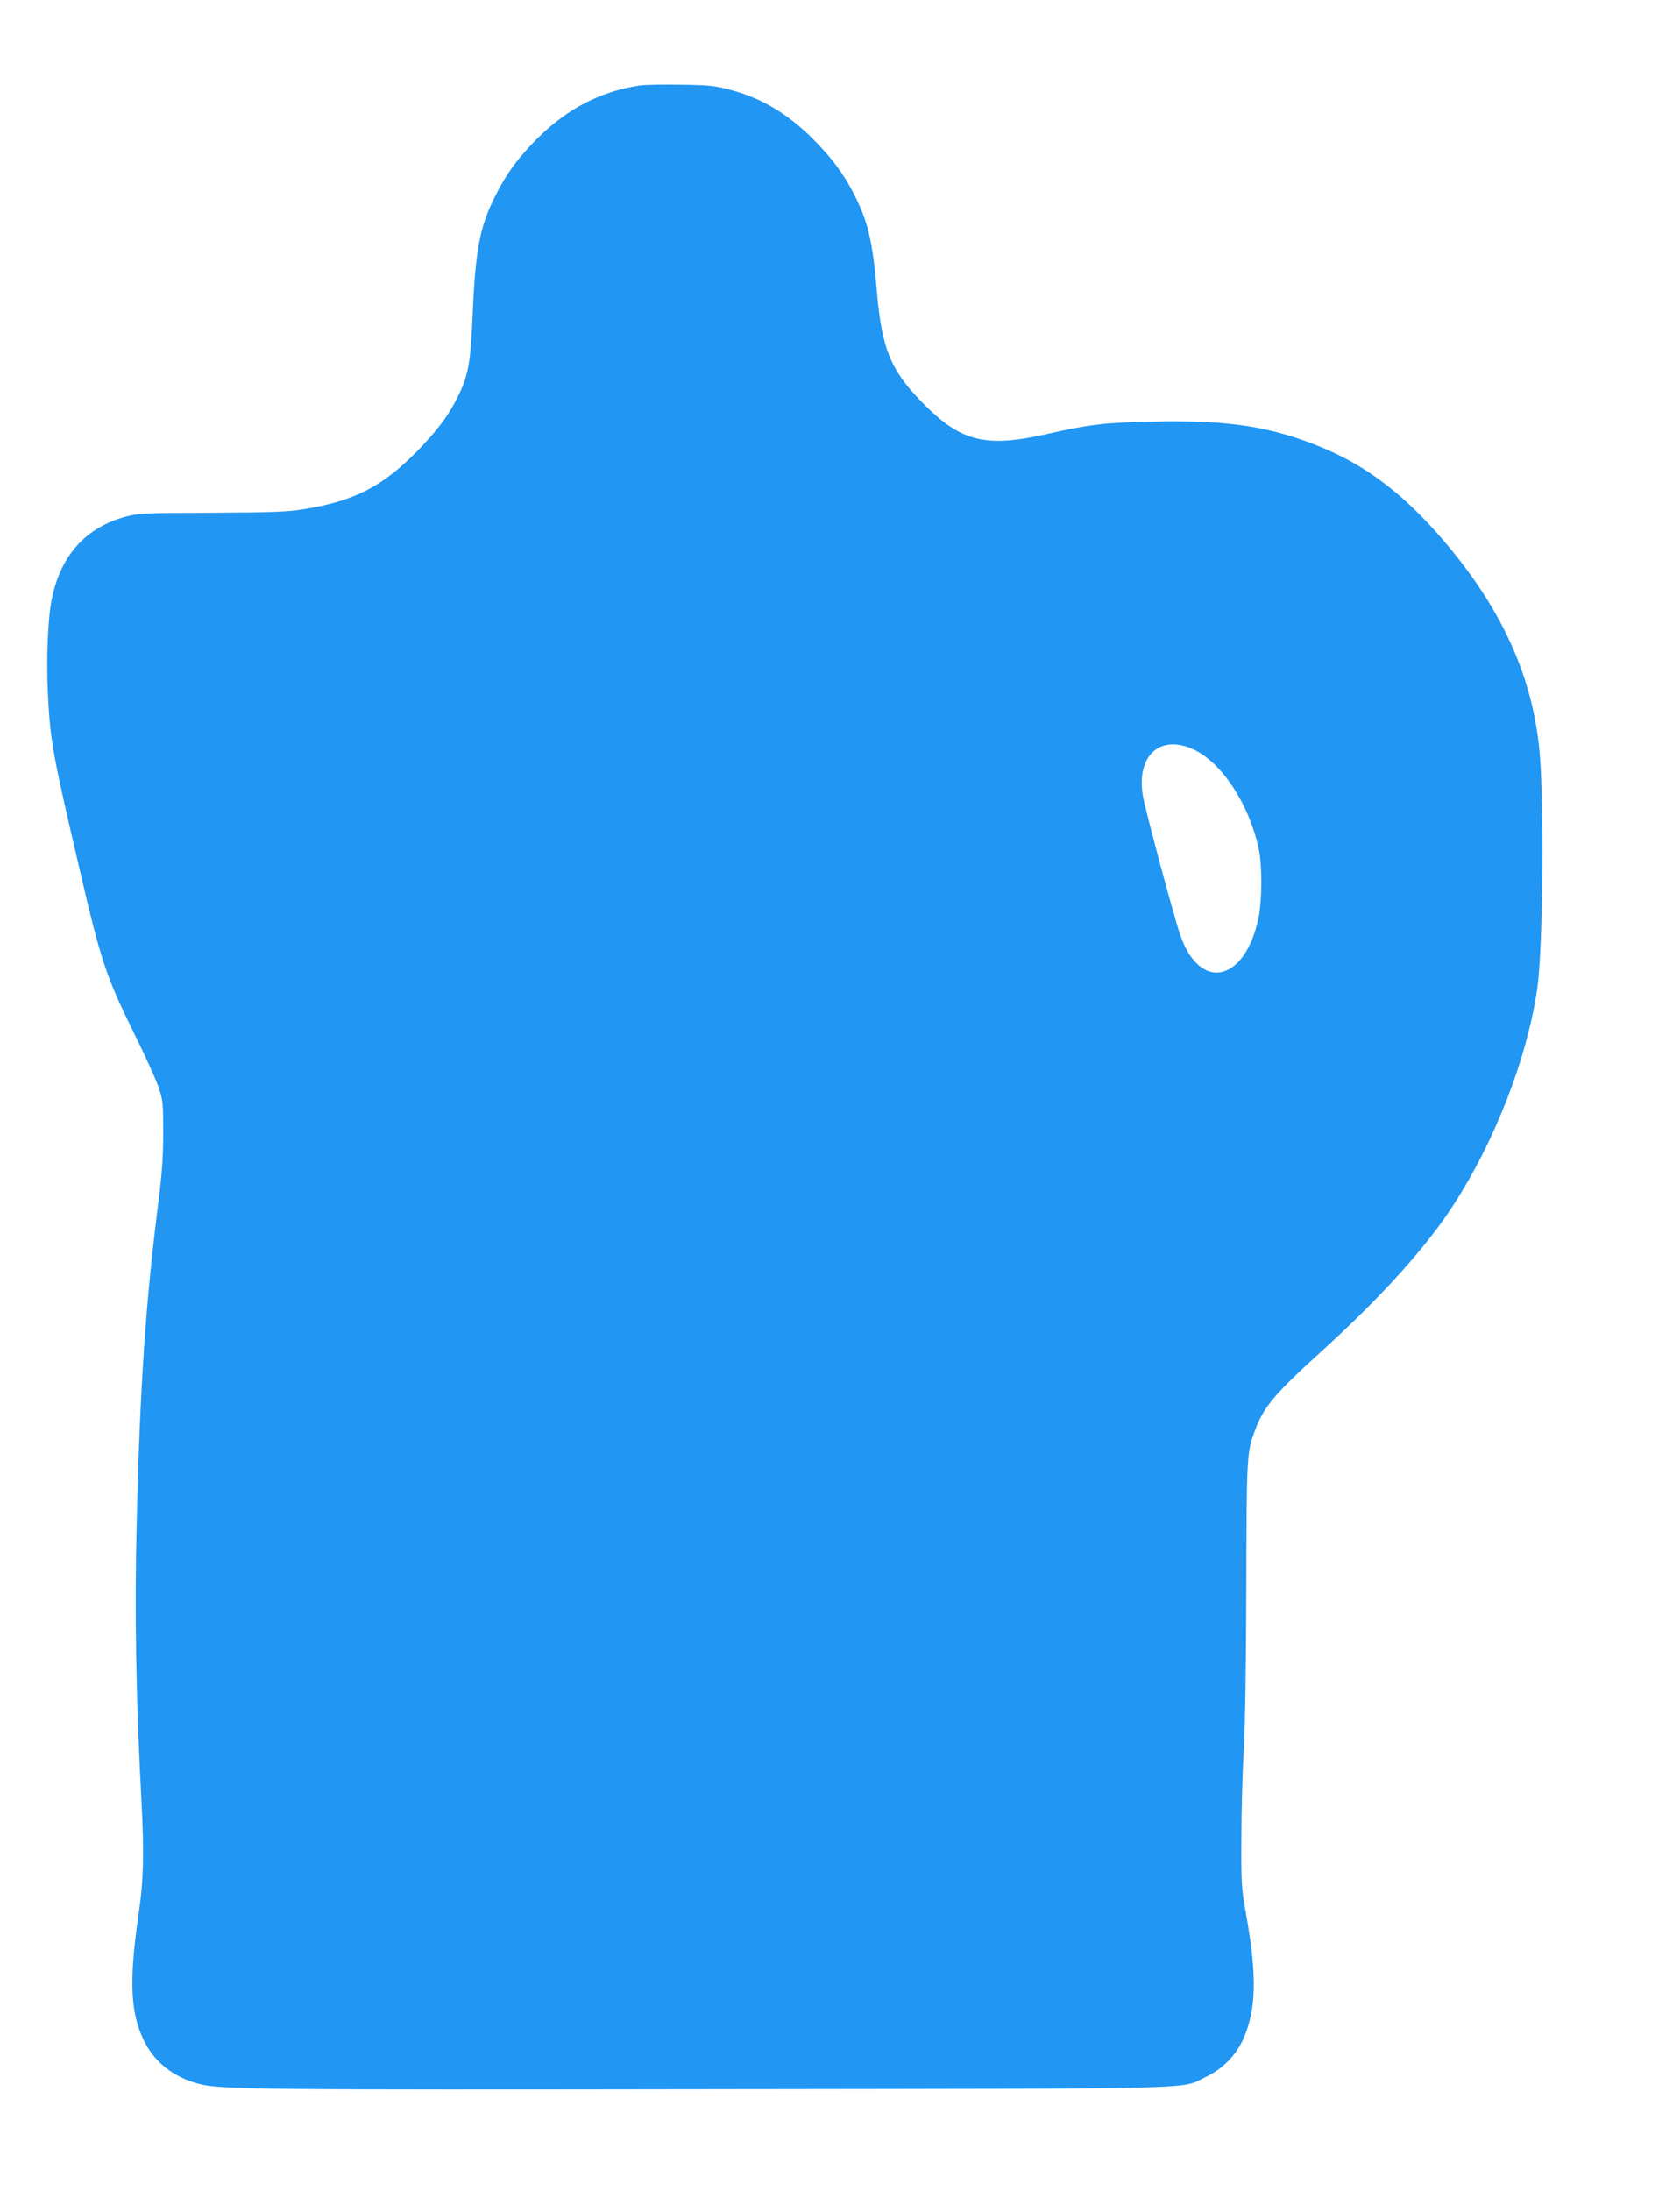 <?xml version="1.0" standalone="no"?>
<!DOCTYPE svg PUBLIC "-//W3C//DTD SVG 20010904//EN"
 "http://www.w3.org/TR/2001/REC-SVG-20010904/DTD/svg10.dtd">
<svg version="1.0" xmlns="http://www.w3.org/2000/svg"
 width="982pt" height="1280pt" viewBox="0 0 982 1280"
 preserveAspectRatio="xMidYMid meet">
<g transform="translate(0,1280) scale(0.1,-0.1)"
fill="#2196f3" stroke="none">
<path d="M3735 12300 c-229 -36 -423 -137 -599 -314 -110 -111 -176 -201 -241
-331 -93 -186 -117 -316 -134 -730 -11 -248 -26 -327 -87 -447 -51 -103 -112
-185 -222 -300 -212 -220 -378 -306 -687 -355 -90 -14 -188 -17 -530 -19 -393
-1 -425 -3 -498 -22 -234 -63 -379 -223 -433 -475 -24 -111 -34 -355 -24 -560
14 -278 26 -344 185 -1025 123 -530 156 -630 316 -954 65 -130 130 -274 146
-320 26 -79 27 -92 27 -268 0 -140 -7 -236 -27 -395 -75 -588 -109 -1084 -128
-1886 -13 -513 -4 -1020 27 -1604 17 -319 14 -476 -16 -680 -57 -392 -48 -580
34 -743 62 -123 171 -208 316 -247 124 -34 349 -36 3015 -32 2935 4 2718 -2
2871 71 99 47 174 122 219 218 79 173 84 373 17 743 -25 139 -27 170 -26 425
0 151 6 385 14 520 8 157 14 504 15 965 2 771 2 778 54 916 49 131 119 212
386 454 352 320 610 606 771 855 243 375 430 858 489 1260 34 227 42 1087 14
1390 -43 457 -237 869 -606 1283 -215 240 -424 394 -677 497 -292 119 -542
157 -981 147 -275 -6 -369 -17 -616 -73 -352 -80 -497 -46 -710 166 -202 201
-254 324 -284 672 -25 297 -52 406 -139 575 -59 113 -130 207 -236 313 -151
149 -301 238 -485 286 -87 23 -124 27 -285 29 -102 2 -212 0 -245 -5z m3244
-3880 c164 -78 320 -316 378 -575 21 -96 21 -306 -1 -410 -80 -374 -341 -431
-457 -99 -37 108 -207 738 -219 817 -38 234 102 360 299 267z"/>
</g>
</svg>
